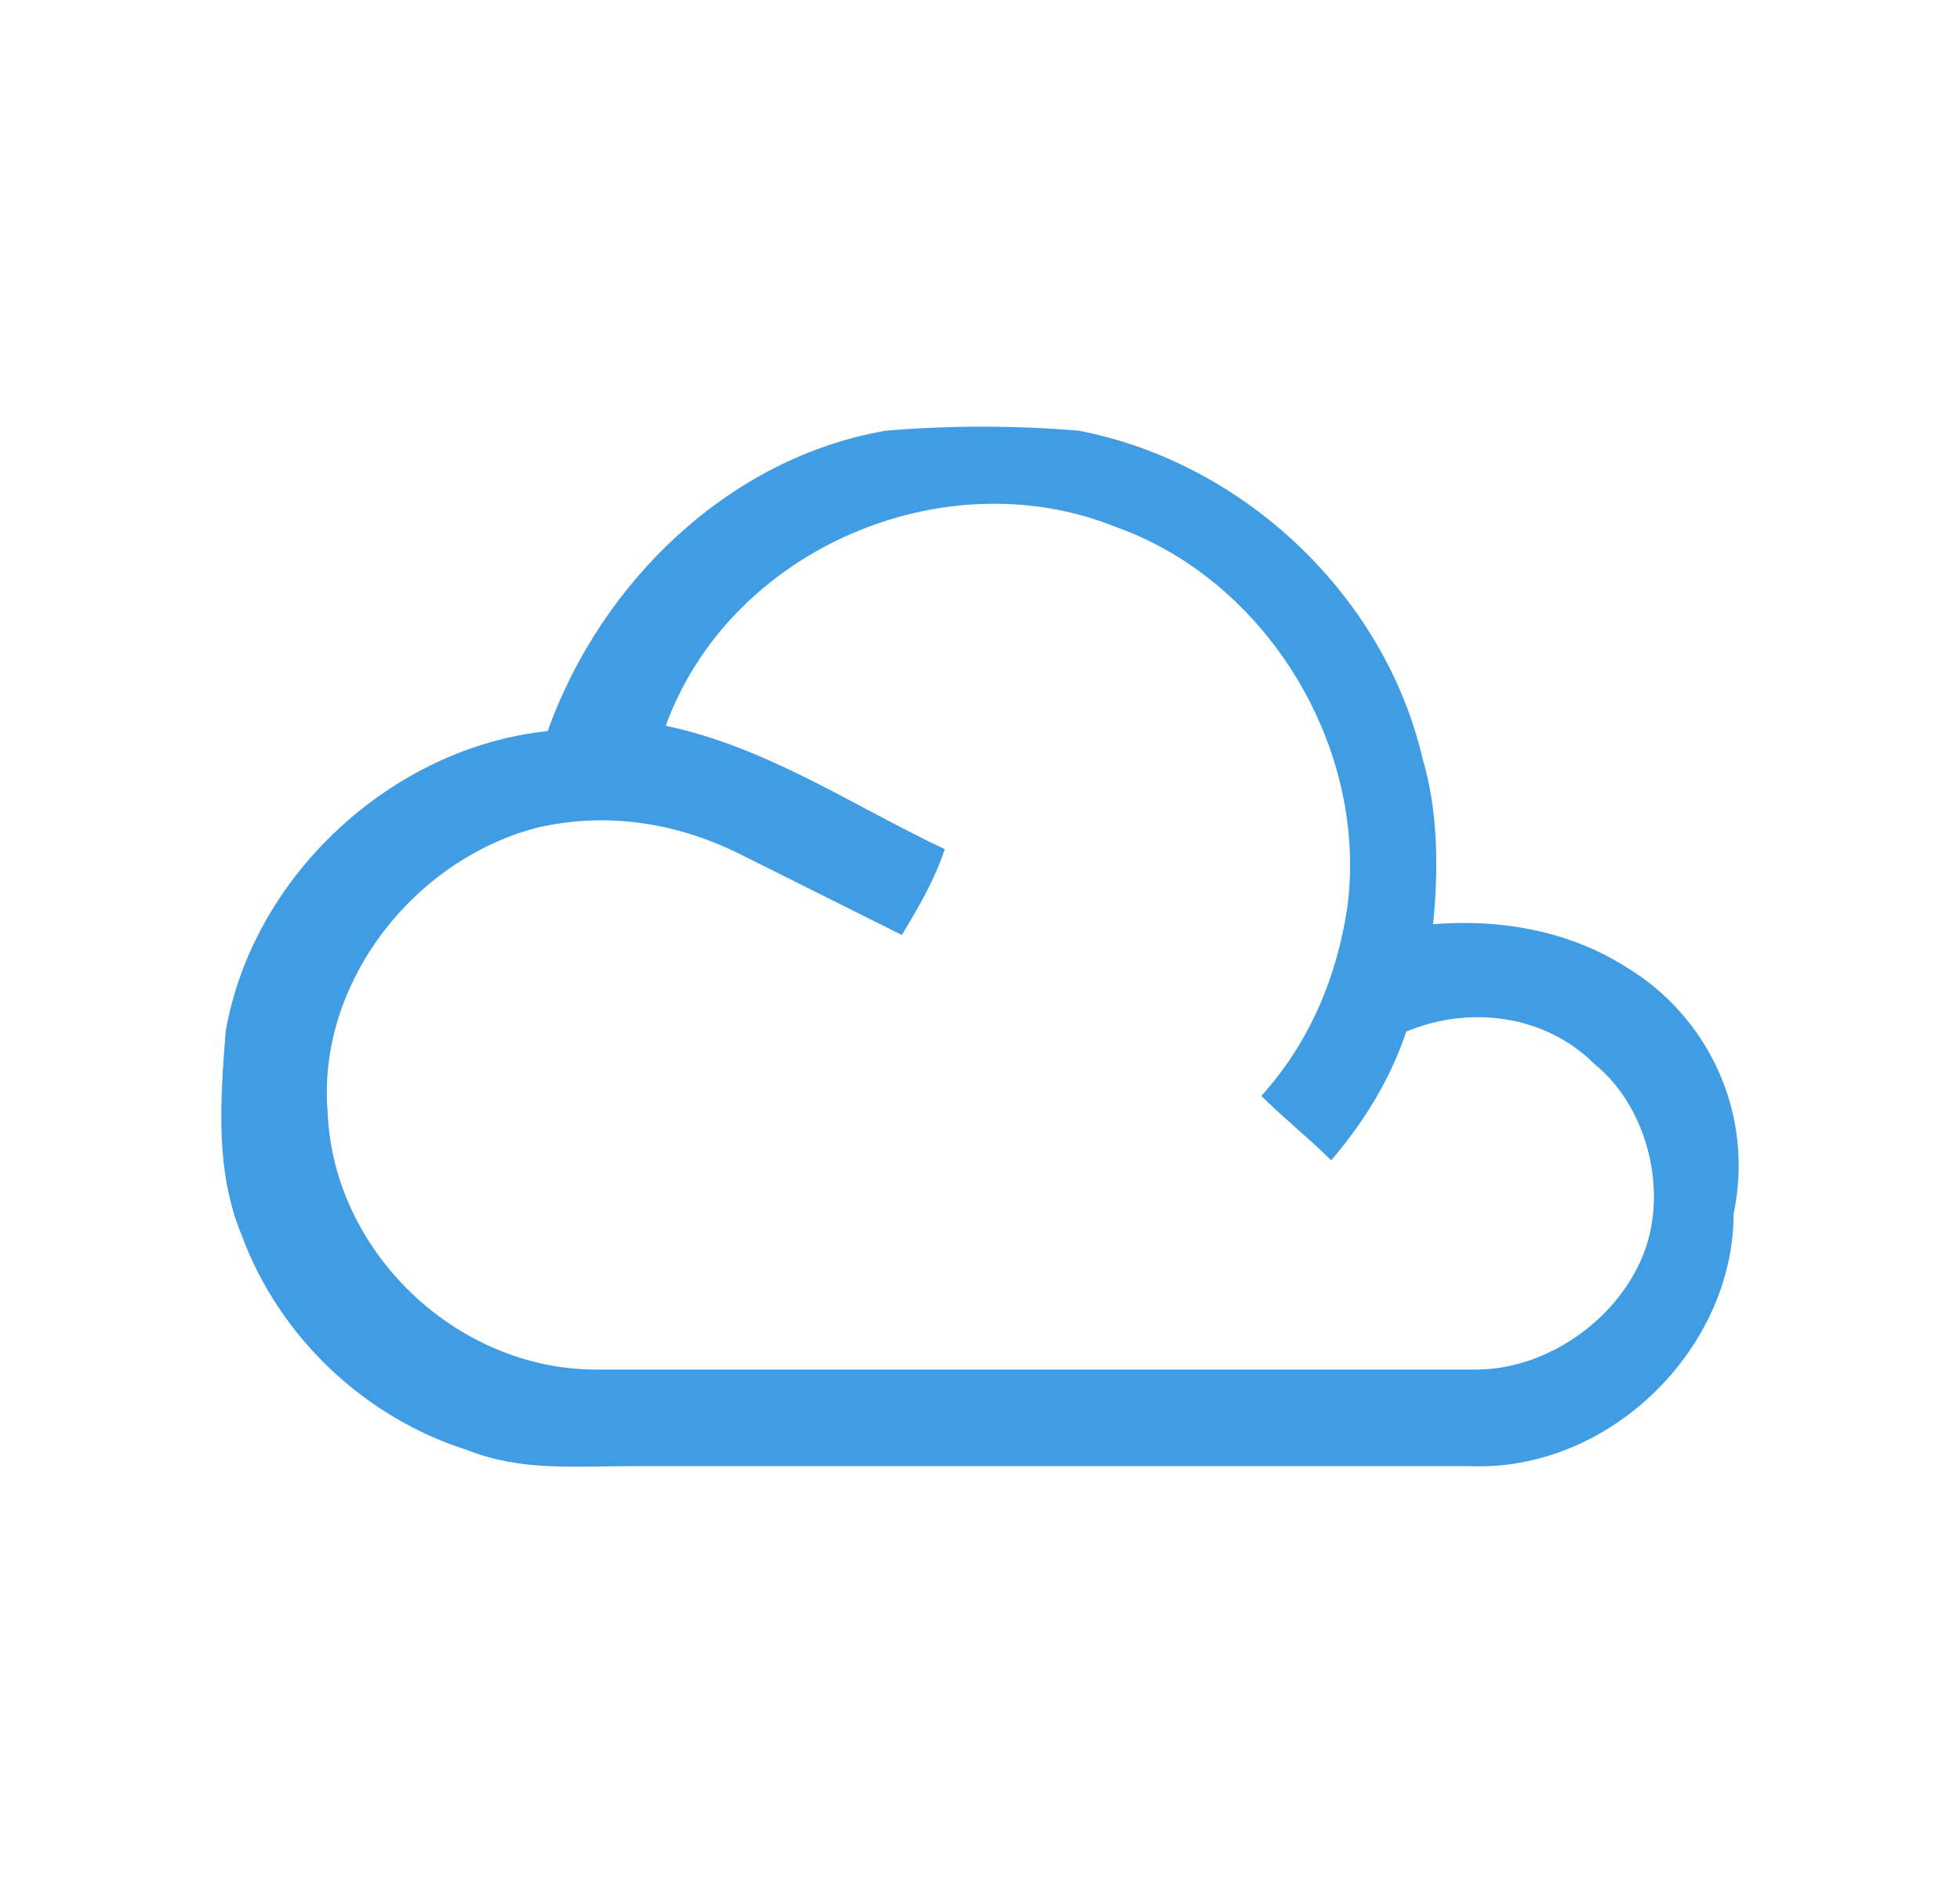 <svg width="31" height="30" viewBox="0 0 31 30" fill="none" xmlns="http://www.w3.org/2000/svg">
<path d="M25.722 15.301C24.788 14.707 23.685 14.537 22.666 14.622C22.751 13.774 22.751 12.84 22.497 11.991C21.902 9.445 19.696 7.323 17.064 6.814C16.046 6.729 15.027 6.729 14.009 6.814C11.548 7.238 9.511 9.19 8.662 11.567C6.2 11.821 3.994 13.858 3.569 16.32C3.484 17.423 3.4 18.526 3.824 19.545C4.418 21.158 5.776 22.431 7.389 22.94C8.237 23.279 9.086 23.195 10.02 23.195C14.433 23.195 18.847 23.195 23.26 23.195C25.467 23.279 27.419 21.327 27.419 19.206C27.759 17.593 26.995 16.065 25.722 15.301ZM25.976 19.884C25.552 20.903 24.449 21.667 23.345 21.667C18.677 21.667 14.094 21.667 9.426 21.667C7.219 21.667 5.267 19.8 5.182 17.593C5.012 15.556 6.54 13.604 8.492 13.095C9.595 12.84 10.699 13.01 11.717 13.519C12.566 13.943 13.415 14.368 14.264 14.792C14.518 14.368 14.773 13.943 14.943 13.434C13.5 12.755 12.142 11.821 10.529 11.482C11.548 8.681 14.943 7.238 17.659 8.341C20.035 9.19 21.648 11.821 21.308 14.368C21.139 15.471 20.714 16.489 19.95 17.338C20.29 17.678 20.714 18.017 21.054 18.357C21.563 17.763 21.987 17.084 22.242 16.32C23.26 15.895 24.449 16.065 25.213 16.829C26.061 17.508 26.401 18.866 25.976 19.884Z" fill="#409DE4"/>
</svg>
